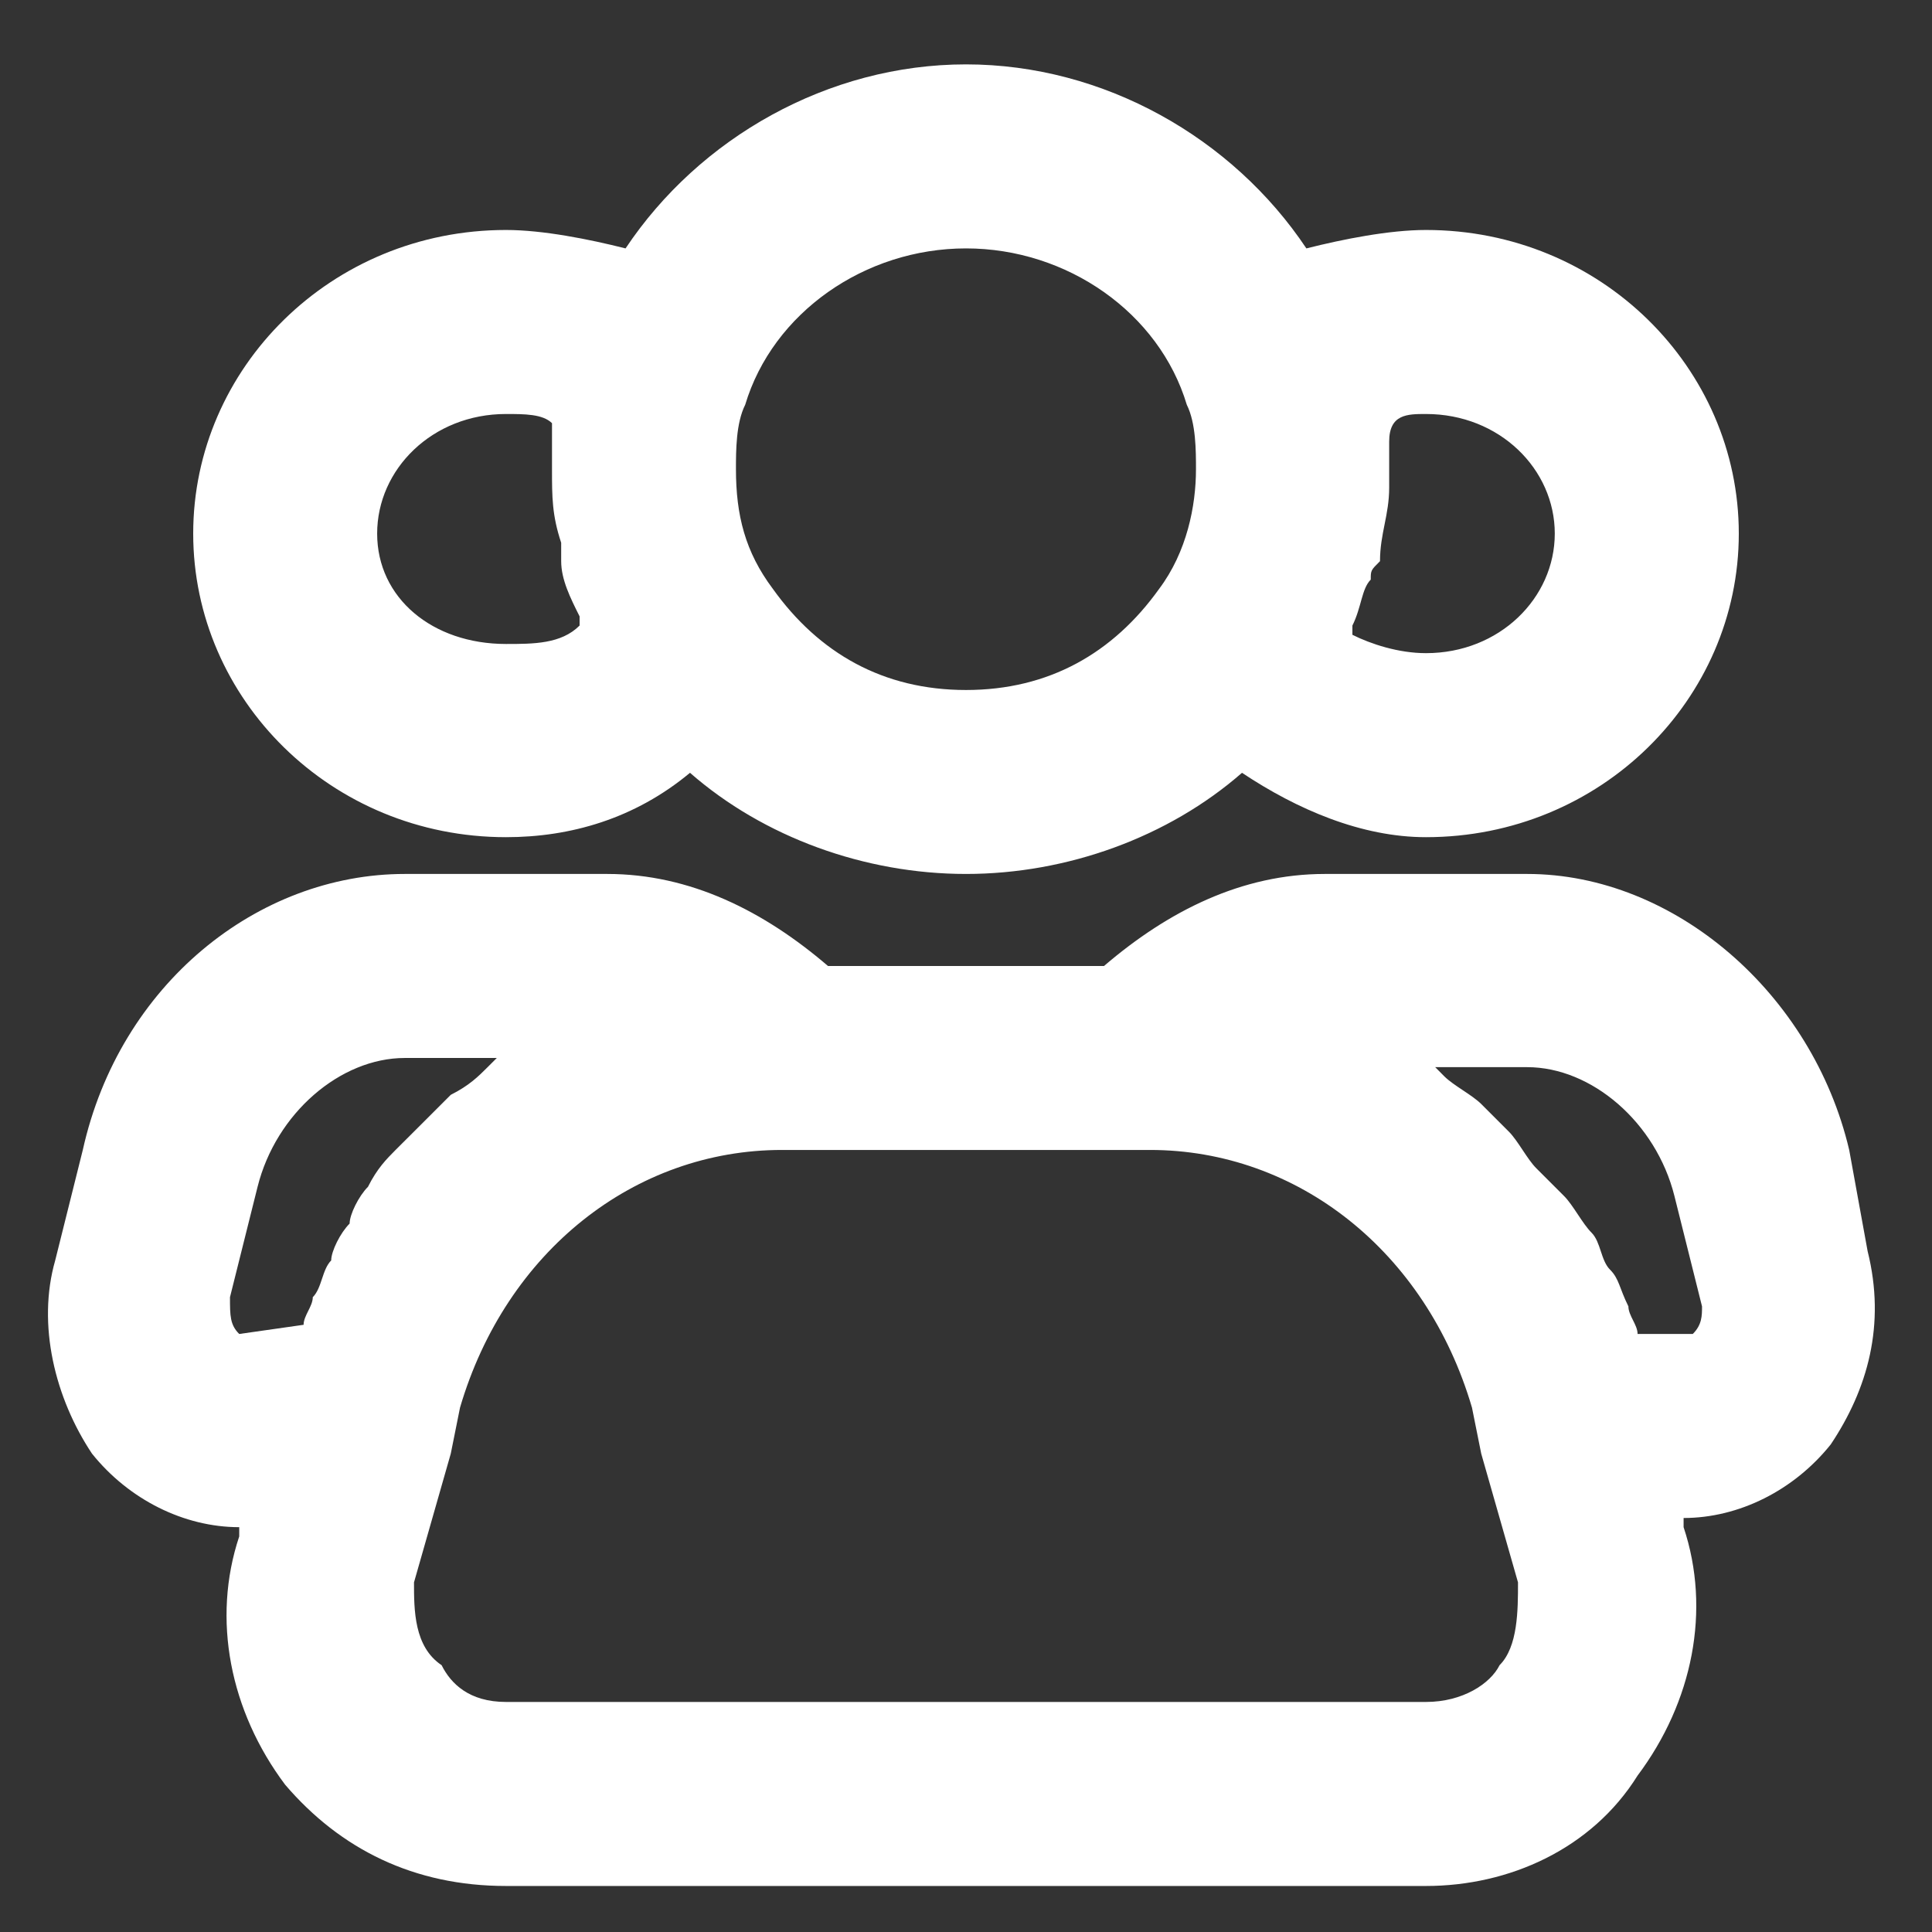<svg width="28" height="28" viewBox="0 0 28 28" fill="none" xmlns="http://www.w3.org/2000/svg">
<rect x="0" y="0" width="28" height="28" fill="#333333" stroke="none"/>
<path d="M18.933 3.6C17.866 2 16 0.933 14 0.933C12 0.933 10.133 2 9.066 3.6C8.533 3.466 7.866 3.333 7.333 3.333C4.8 3.333 2.8 5.333 2.8 7.733C2.8 10.133 4.8 12.133 7.333 12.133C8.266 12.133 9.2 11.866 10 11.2C11.066 12.133 12.533 12.666 14 12.666C15.466 12.666 16.933 12.133 18 11.2C18.8 11.733 19.733 12.133 20.666 12.133C23.2 12.133 25.2 10.133 25.2 7.733C25.2 5.333 23.2 3.333 20.666 3.333C20.133 3.333 19.466 3.466 18.933 3.6ZM7.333 9.333C6.266 9.333 5.466 8.666 5.466 7.733C5.466 6.8 6.266 6 7.333 6C7.6 6 7.866 6 8 6.133C8 6.4 8 6.666 8 6.8C8 7.2 8 7.466 8.133 7.866C8.133 8 8.133 8 8.133 8.133C8.133 8.4 8.266 8.666 8.4 8.933V9.066C8.133 9.333 7.733 9.333 7.333 9.333ZM14 10C12.8 10 11.867 9.466 11.2 8.533C10.8 8 10.666 7.466 10.666 6.8C10.666 6.533 10.666 6.133 10.8 5.866C11.2 4.533 12.533 3.6 14 3.6C15.466 3.6 16.8 4.533 17.2 5.866C17.333 6.133 17.333 6.533 17.333 6.8C17.333 7.333 17.2 8 16.8 8.533C16.133 9.466 15.2 10 14 10ZM22.533 7.733C22.533 8.666 21.733 9.466 20.666 9.466C20.267 9.466 19.866 9.333 19.6 9.2V9.066C19.733 8.8 19.733 8.533 19.866 8.4C19.866 8.266 19.866 8.266 20 8.133C20 7.733 20.133 7.466 20.133 7.066C20.133 6.8 20.133 6.533 20.133 6.4C20.133 6 20.4 6 20.666 6C21.733 6 22.533 6.8 22.533 7.733Z" fill="white"/>
<path d="M26.8 16.666C26.267 14.4 24.267 12.666 22.133 12.666H19.2C18 12.666 16.933 13.2 16 14H12C11.067 13.2 10 12.666 8.8 12.666H5.867C3.733 12.666 1.733 14.267 1.2 16.666L0.8 18.267C0.533 19.2 0.8 20.267 1.333 21.067C1.867 21.733 2.667 22.133 3.467 22.133V22.267C3.067 23.466 3.333 24.8 4.133 25.866C4.933 26.8 6 27.333 7.333 27.333H20.667C21.867 27.333 23.067 26.8 23.733 25.733C24.533 24.666 24.8 23.333 24.4 22.133V22C25.2 22 26 21.6 26.533 20.933C27.067 20.133 27.333 19.2 27.067 18.133L26.8 16.666ZM3.467 19.333C3.333 19.2 3.333 19.067 3.333 18.8L3.733 17.2C4 16.133 4.933 15.333 5.867 15.333H7.2L7.067 15.466C6.933 15.6 6.8 15.733 6.533 15.867C6.4 16 6.267 16.133 6.133 16.267C6 16.4 5.867 16.533 5.733 16.666C5.6 16.8 5.467 16.933 5.333 17.2C5.2 17.333 5.067 17.6 5.067 17.733C4.933 17.866 4.8 18.133 4.8 18.267C4.667 18.4 4.667 18.666 4.533 18.8C4.533 18.933 4.4 19.067 4.4 19.2L3.467 19.333ZM21.733 24.133C21.6 24.4 21.2 24.666 20.667 24.666H7.333C6.8 24.666 6.533 24.4 6.4 24.133C6 23.866 6 23.333 6 22.933L6.533 21.067L6.667 20.4C7.333 18.133 9.2 16.666 11.333 16.666H16.667C18.8 16.666 20.667 18.133 21.333 20.4L21.467 21.067L22 22.933C22 23.333 22 23.866 21.733 24.133ZM24.533 19.333H23.733C23.733 19.2 23.6 19.067 23.6 18.933C23.467 18.666 23.467 18.533 23.333 18.4C23.2 18.267 23.2 18 23.067 17.866C22.933 17.733 22.8 17.466 22.667 17.333C22.533 17.2 22.4 17.067 22.267 16.933C22.133 16.8 22 16.533 21.867 16.4C21.733 16.267 21.6 16.133 21.467 16C21.333 15.867 21.067 15.733 20.933 15.6L20.8 15.466H22.133C23.067 15.466 24 16.267 24.267 17.333L24.667 18.933C24.667 19.067 24.667 19.2 24.533 19.333Z" fill="white"/>
</svg>
